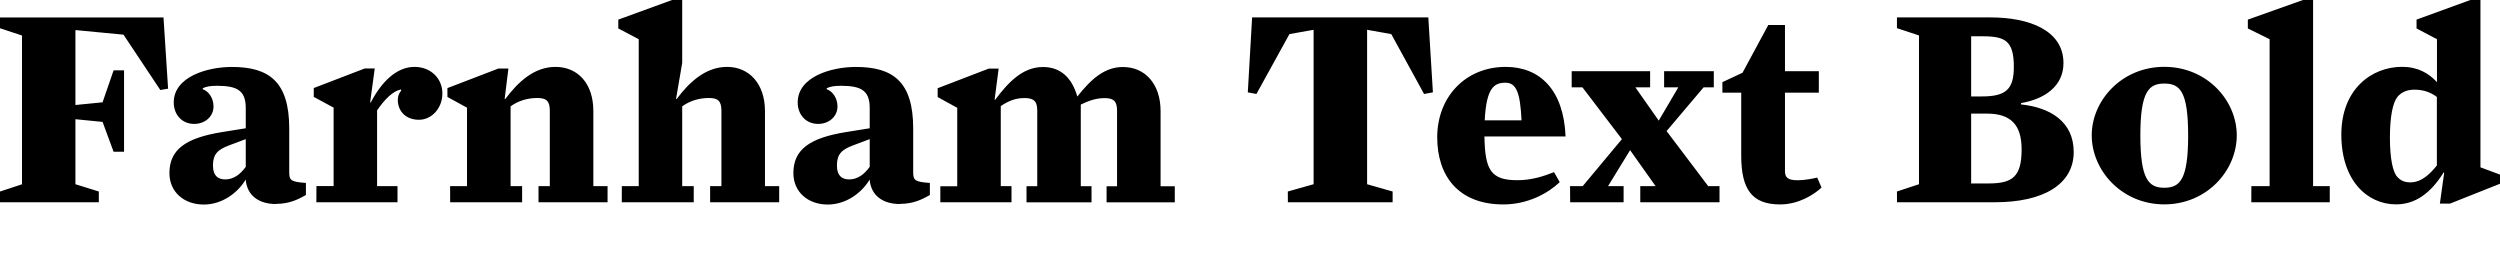 <?xml version="1.0" encoding="UTF-8"?>
<svg width="446.784" height="49.584" viewBox="0 0 446.784 49.584" version="1.1" xmlns="http://www.w3.org/2000/svg" xmlns:xlink="http://www.w3.org/1999/xlink">
 <path d="M0,13.44 l17.66,0 l0,1.92 l-4.18,1.3 l0,11.62 l4.85,-0.48 l1.97,-5.33 l1.87,0 l0,14.54 l-1.87,0 l-1.97,-5.71 l-4.85,-0.48 l0,13.39 l8.59,-0.82 l6.58,-9.89 l1.39,0.24 l-0.82,12.72 l-29.23,0 l0,-1.92 l3.94,-1.3 l0,-26.59 l-3.94,-1.3 Z M49.34,13.15 c2.4,0,3.98,0.82,5.33,1.58 l0,2.16 c-2.59,0.19,-2.98,0.43,-2.98,1.87 l0,7.87 c0,8.4,-3.65,10.99,-10.27,10.99 c-4.32,0,-10.37,-1.73,-10.37,-6.34 c0,-2.21,1.49,-3.84,3.65,-3.84 c1.97,0,3.46,1.34,3.46,3.12 c0,1.54,-0.91,2.74,-1.92,3.07 l0,0.19 c0.58,0.29,1.3,0.43,2.54,0.43 c3.5,0,5.14,-0.77,5.14,-3.94 l0,-3.65 l-4.18,-0.67 c-6.62,-1.06,-9.46,-3.17,-9.46,-7.34 c0,-3.41,2.64,-5.62,6.14,-5.62 c3.26,0,6.05,2.06,7.49,4.46 c0.24,-2.93,2.45,-4.37,5.42,-4.37 Z M38.06,20.02 c0,1.97,0.82,2.83,2.93,3.6 l2.93,1.1 l0,-4.94 c-1.01,-1.44,-2.26,-2.26,-3.65,-2.26 c-1.34,0,-2.21,0.67,-2.21,2.5 Z M56.54,13.44 l14.5,0 l0,2.88 l-3.65,0 l0,13.54 c1.34,1.97,2.83,3.46,4.27,3.74 l0.05,-0.19 c-0.34,-0.38,-0.62,-0.91,-0.62,-1.68 c0,-1.92,1.34,-3.55,3.79,-3.55 c2.26,0,4.18,2.06,4.18,4.7 c0,2.64,-2.02,4.75,-4.99,4.75 c-3.22,0,-5.9,-2.69,-7.82,-6.38 l-0.1,0.05 l0.82,6.05 l-1.78,0 l-9.12,-3.5 l0,-1.58 l3.55,-1.92 l0,-14.02 l-3.07,0 Z M80.45,13.44 l12.86,0 l0,2.88 l-2.06,0 l0,14.26 c1.39,1.01,3.07,1.49,4.75,1.49 c1.54,0,2.26,-0.43,2.26,-2.26 l0,-13.49 l-2.02,0 l0,-2.88 l12.34,0 l0,2.88 l-2.54,0 l0,13.44 c0,4.9,-2.78,7.87,-6.77,7.87 c-3.74,0,-6.62,-2.59,-8.98,-5.76 l-0.1,0.05 l0.67,5.42 l-1.78,0 l-9.12,-3.5 l0,-1.58 l3.5,-1.92 l0,-14.02 l-3.02,0 Z M111.12,13.44 l12.86,0 l0,2.88 l-2.06,0 l0,14.26 c1.39,1.01,3.07,1.49,4.75,1.49 c1.54,0,2.26,-0.43,2.26,-2.26 l0,-13.49 l-2.02,0 l0,-2.88 l12.34,0 l0,2.88 l-2.54,0 l0,13.44 c0,4.8,-2.78,7.87,-6.77,7.87 c-3.74,0,-6.67,-2.59,-9.02,-5.76 l-0.1,0.05 l1.1,6.43 l0,11.23 l-1.82,0 l-9.6,-3.5 l0,-1.58 l3.65,-1.92 l0,-26.26 l-3.02,0 Z M160.85,13.15 c2.4,0,3.98,0.82,5.33,1.58 l0,2.16 c-2.59,0.19,-2.98,0.43,-2.98,1.87 l0,7.87 c0,8.4,-3.65,10.99,-10.27,10.99 c-4.32,0,-10.37,-1.73,-10.37,-6.34 c0,-2.21,1.49,-3.84,3.65,-3.84 c1.97,0,3.46,1.34,3.46,3.12 c0,1.54,-0.91,2.74,-1.92,3.07 l0,0.19 c0.58,0.29,1.3,0.43,2.54,0.43 c3.5,0,5.14,-0.77,5.14,-3.94 l0,-3.65 l-4.18,-0.67 c-6.62,-1.06,-9.46,-3.17,-9.46,-7.34 c0,-3.41,2.64,-5.62,6.14,-5.62 c3.26,0,6.05,2.06,7.49,4.46 c0.24,-2.93,2.45,-4.37,5.42,-4.37 Z M149.57,20.02 c0,1.97,0.82,2.83,2.93,3.6 l2.93,1.1 l0,-4.94 c-1.01,-1.44,-2.26,-2.26,-3.65,-2.26 c-1.34,0,-2.21,0.67,-2.21,2.5 Z M168.05,13.44 l12.72,0 l0,2.88 l-1.92,0 l0,14.3 c1.39,0.96,2.69,1.44,4.22,1.44 c1.54,0,2.3,-0.43,2.3,-2.21 l0,-13.54 l-1.92,0 l0,-2.88 l11.62,0 l0,2.88 l-1.92,0 l0,14.59 c1.58,0.77,2.88,1.15,4.22,1.15 c1.54,0,2.26,-0.43,2.26,-2.21 l0,-13.54 l-1.87,0 l0,-2.88 l12.19,0 l0,2.88 l-2.54,0 l0,13.44 c0,4.85,-2.78,7.87,-6.72,7.87 c-3.26,0,-5.66,-2.11,-8.16,-5.28 c-0.96,3.36,-2.98,5.28,-6.14,5.28 c-3.65,0,-6.24,-2.78,-8.54,-5.86 l-0.1,0.05 l0.72,5.52 l-1.78,0 l-9.12,-3.5 l0,-1.58 l3.5,-1.92 l0,-14.02 l-3.02,0 Z M230.16,13.44 l18.72,0 l0,1.92 l-4.56,1.3 l0,27.6 l4.32,-0.77 l5.86,-10.7 l1.58,0.29 l-0.82,13.39 l-31.49,0 l-0.77,-13.39 l1.54,-0.29 l5.9,10.7 l4.32,0.77 l0,-27.6 l-4.61,-1.3 Z M278.74,17.04 l-1.01,1.78 c-1.97,-0.77,-4.03,-1.44,-6.58,-1.44 c-4.75,0,-5.76,1.87,-5.86,7.82 l14.5,0 c-0.34,8.35,-4.61,12.43,-10.7,12.43 c-7.2,0,-12.24,-5.38,-12.24,-12.58 c0,-6.91,3.79,-12,11.81,-12 c4.37,0,7.97,1.97,10.08,3.98 Z M269.04,34.8 c1.92,0,2.64,-1.68,2.88,-6.72 l-6.58,0 c0.29,5.81,1.68,6.72,3.7,6.72 Z M280.61,13.44 l9.55,0 l0,2.88 l-2.78,0 l3.94,6.43 l4.56,-6.43 l-2.74,0 l0,-2.88 l14.16,0 l0,2.88 l-2.02,0 l-7.44,9.84 l6.62,7.82 l1.82,0 l0,2.88 l-8.88,0 l0,-2.88 l2.54,0 l-3.5,-5.95 l-4.18,5.95 l2.64,0 l0,2.88 l-14.02,0 l0,-2.88 l1.92,0 l7.06,-9.26 l-7.01,-8.4 l-2.26,0 Z M307.82,33.02 l3.36,0 l0,-11.23 c0,-6.05,1.92,-8.74,6.96,-8.74 c3.31,0,6.1,1.78,7.39,3.02 l-0.77,1.78 c-0.72,-0.19,-2.35,-0.48,-3.46,-0.48 c-1.78,0,-2.3,0.48,-2.3,1.63 l0,14.02 l6.05,0 l0,3.84 l-6.05,0 l0,8.26 l-2.98,0 l-4.61,-8.54 l-3.6,-1.68 Z M339.02,13.44 l17.52,0 c8.59,0,14.06,3.17,14.06,8.98 c0,5.47,-4.27,7.97,-9.41,8.5 l0,0.24 c4.22,0.72,7.58,3.02,7.58,7.15 c0,5.86,-6.14,8.16,-13.01,8.16 l-16.75,0 l0,-1.92 l3.94,-1.3 l0,-26.59 l-3.94,-1.3 Z M352.27,32.35 l0,10.75 l2.06,0 c4.03,0,5.57,-0.82,5.57,-5.47 c0,-3.98,-1.39,-5.28,-5.71,-5.28 Z M352.27,16.8 l0,12.48 l2.83,0 c4.27,0,6.19,-2.02,6.19,-6.38 c0,-4.9,-1.63,-6.1,-5.9,-6.1 Z M386.78,13.06 c7.63,0,12.96,6.05,12.96,12.34 c0,6.24,-5.33,12.24,-12.96,12.24 c-7.58,0,-12.96,-6,-12.96,-12.24 c0,-6.29,5.38,-12.34,12.96,-12.34 Z M386.78,16.03 c-2.78,0,-4.27,1.49,-4.27,9.36 c0,7.87,1.54,9.26,4.27,9.26 c2.78,0,4.27,-1.34,4.27,-9.26 c0,-7.87,-1.44,-9.36,-4.27,-9.36 Z M402.34,13.44 l14.02,0 l0,2.88 l-2.98,0 l0,33.26 l-1.82,0 l-9.84,-3.5 l0,-1.58 l3.89,-1.92 l0,-26.26 l-3.26,0 Z M428.21,13.06 c3.41,0,6.19,1.97,8.5,5.71 l0.1,-0.05 l-0.77,-5.52 l1.82,0 l8.93,3.55 l0,1.63 l-3.5,1.3 l0,29.9 l-1.82,0 l-9.6,-3.5 l0,-1.58 l3.65,-1.92 l0,-7.68 c-1.44,1.58,-3.41,2.74,-6.24,2.74 c-5.42,0,-10.85,-3.98,-10.85,-12.1 c0,-8.21,4.61,-12.48,9.79,-12.48 Z M430.8,16.99 c-0.96,0,-1.68,0.24,-2.35,0.96 c-0.82,0.86,-1.34,3.26,-1.34,7.06 c0,3.6,0.48,6.19,1.34,7.25 c0.62,0.77,1.63,1.3,3.02,1.3 c1.68,0,2.93,-0.48,4.03,-1.3 l0,-12.24 c-1.15,-1.44,-2.69,-3.02,-4.7,-3.02 Z M430.8,16.99" fill="rgb(0,0,0)" transform="matrix(1,0,0,-1,0.0,49.584)"/>
</svg>